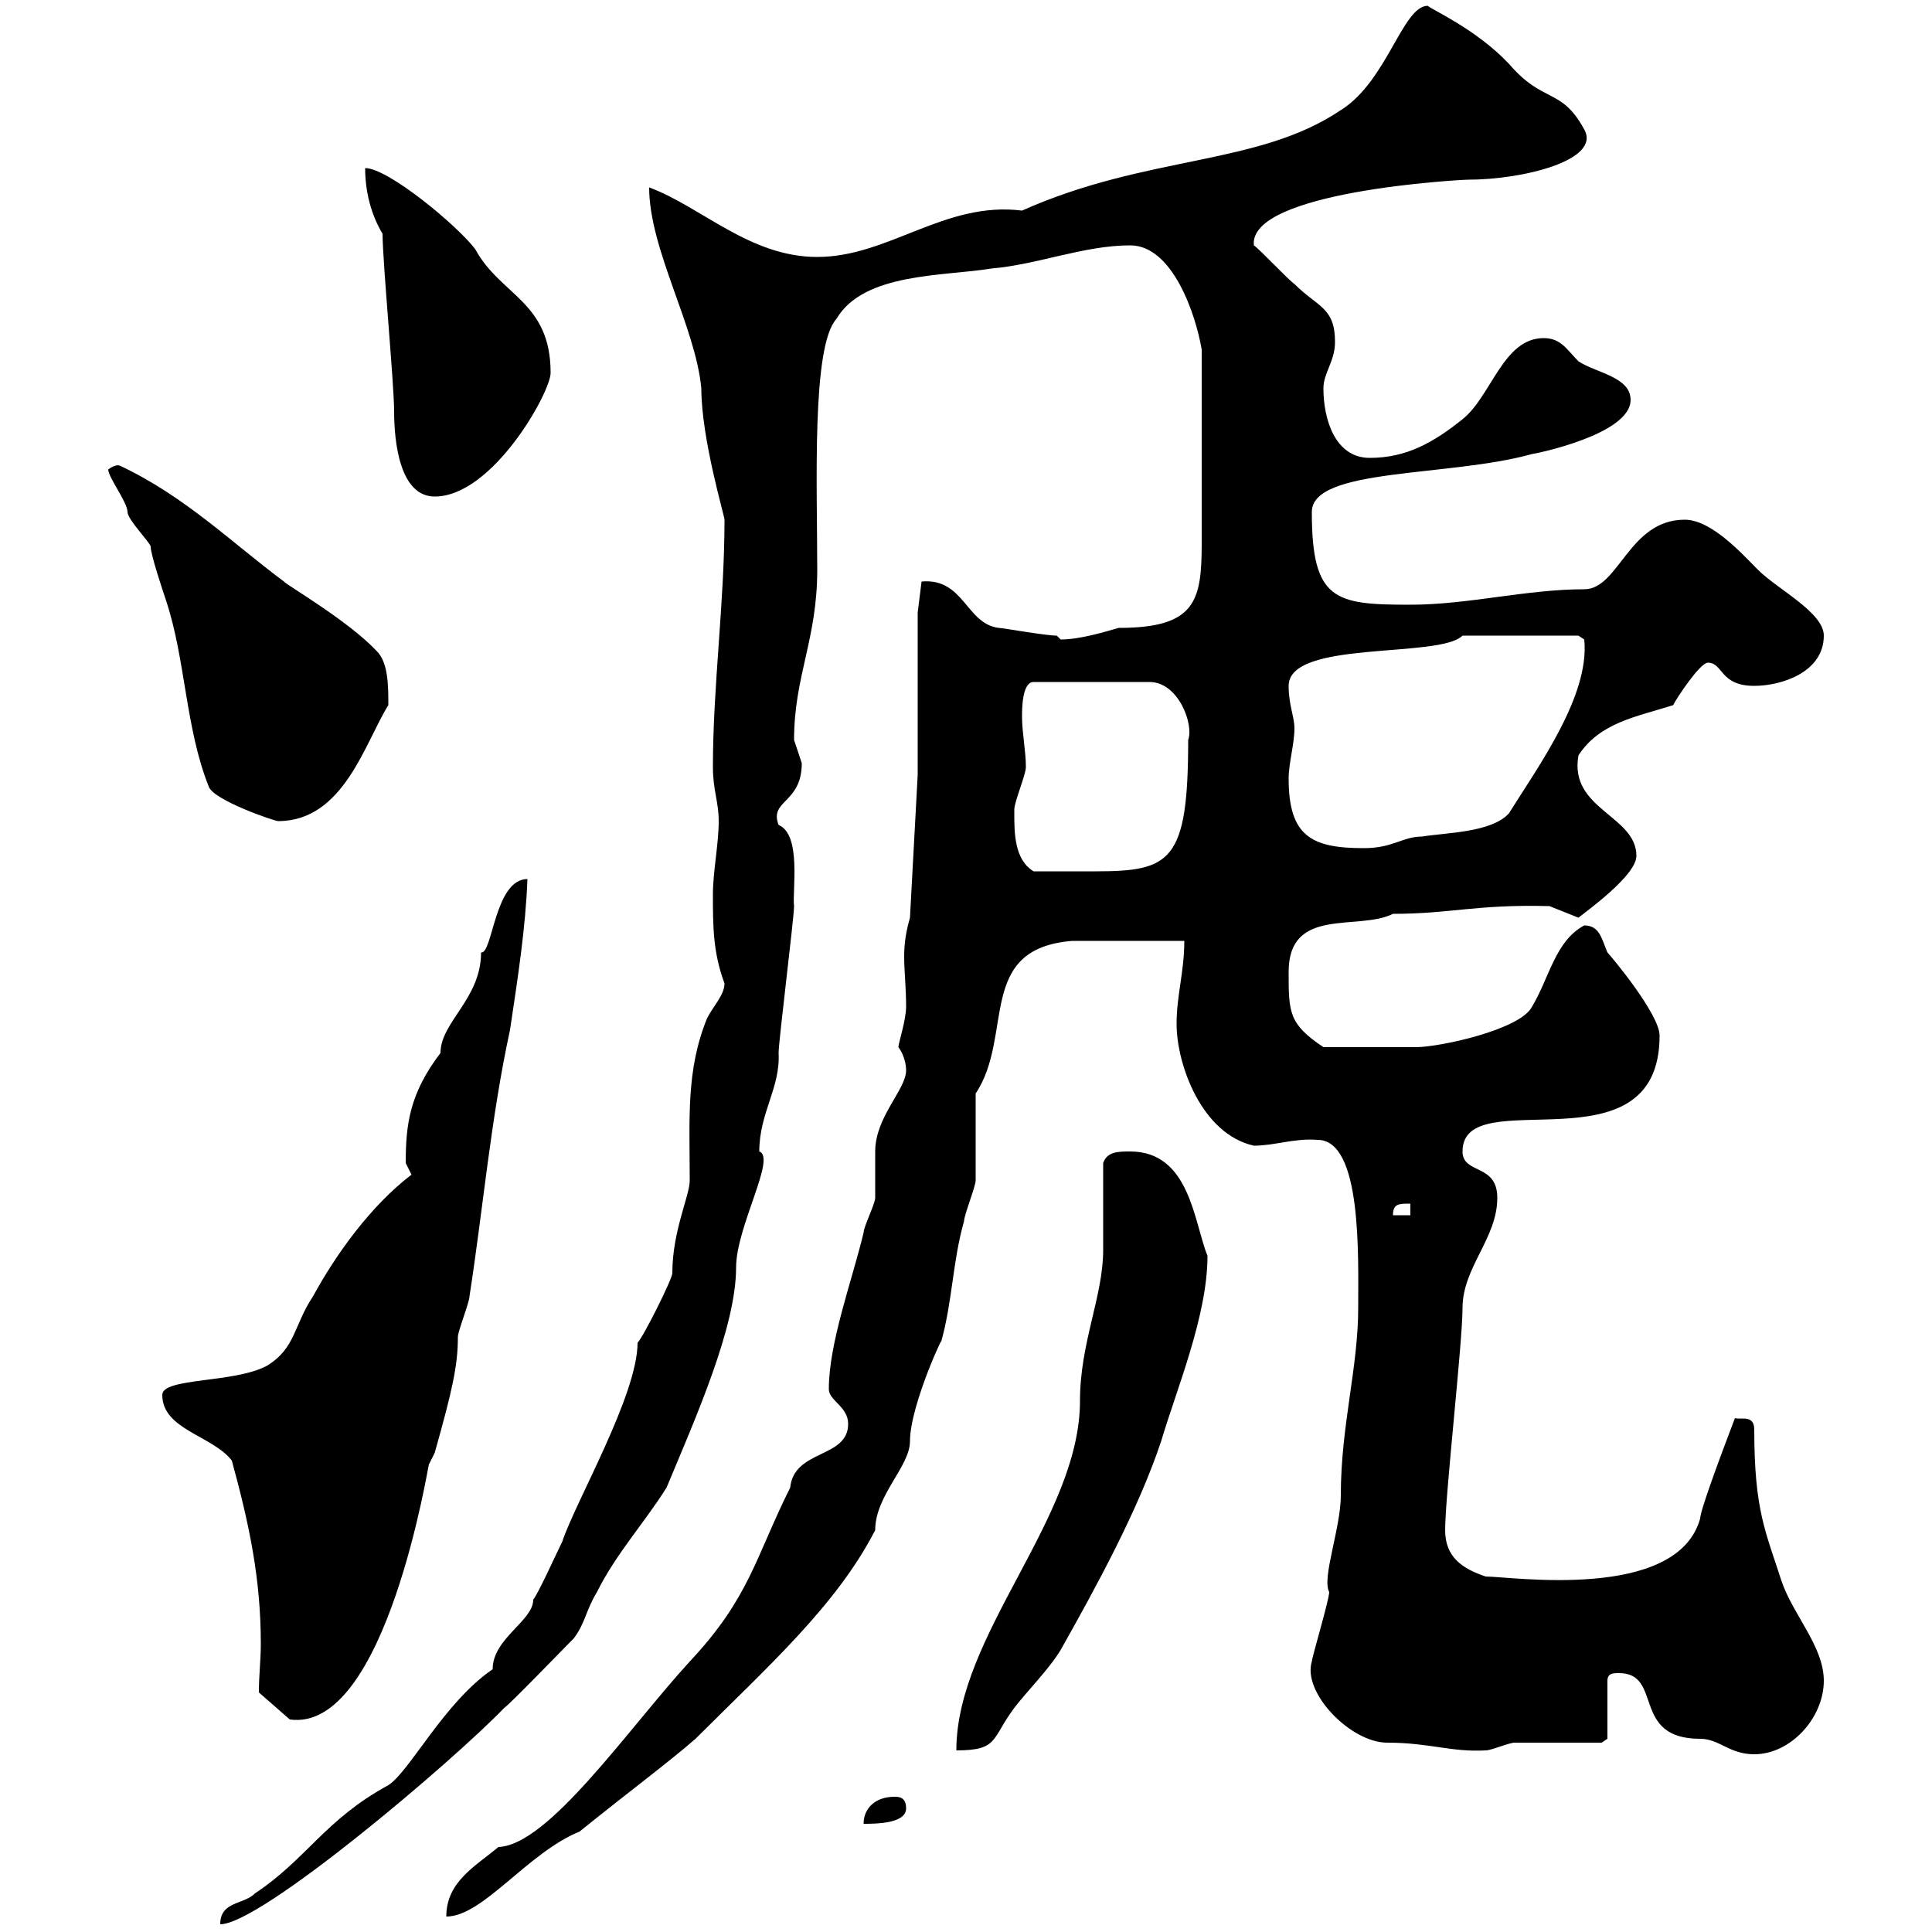 <svg xmlns="http://www.w3.org/2000/svg" xmlns:xlink="http://www.w3.org/1999/xlink" width="300" height="300"><path d="M112.50 152.70C112.50 154.50 110.70 156.30 109.80 158.10C106.50 166.20 107.10 173.70 107.10 183.30C107.10 185.70 104.40 191.10 104.40 197.70C104.40 198.60 99.90 207.60 99 208.50C99 216.60 89.40 233.10 87.30 239.40C86.40 241.20 83.70 247.20 82.80 248.40C82.80 251.70 76.50 254.40 76.50 259.20C69 264.30 63.60 275.10 60.30 277.20C50.40 282.60 47.70 288.60 39.60 294C37.80 295.80 34.20 295.20 34.20 298.80C40.50 298.80 70.20 273.60 78.30 265.20C79.20 264.60 87.30 256.20 89.10 254.40C90.90 252 90.90 250.20 92.70 247.20C95.70 241.20 99.90 236.70 103.50 231C108 220.20 114.30 206.10 114.30 196.80C114.30 190.50 120.60 179.70 117.90 178.80C117.90 172.80 121.20 168.90 120.90 163.50C120.90 161.70 123.30 142.50 123.30 140.70C123 138.30 124.50 129.60 120.90 128.10C119.40 124.20 124.50 124.80 124.50 118.50C124.50 118.50 123.30 114.90 123.30 114.90C123.30 105 126.90 99.30 126.90 88.50C126.90 75.30 126 53.70 129.90 49.50C134.10 42.30 146.70 42.90 153.90 41.70C161.10 41.10 168.30 38.10 175.50 38.10C182.10 38.10 185.70 48.90 186.60 54.30C186.60 66.90 186.60 78.90 186.60 84.30C186.60 93.30 185.70 97.50 173.70 97.50C171.60 98.10 167.70 99.30 164.70 99.30C164.70 99.30 164.10 98.70 164.10 98.70C162.30 98.70 155.70 97.50 155.10 97.50C150 96.90 149.70 89.70 143.10 90.30L142.50 95.10L142.50 120.30L141.30 142.50C140.70 144.60 140.40 146.40 140.40 148.50C140.40 150.90 140.70 153.30 140.70 156.30C140.70 158.40 139.50 162 139.50 162.60C140.40 163.80 140.70 165.30 140.70 166.20C140.70 169.20 135.90 173.40 135.90 178.80C135.90 179.70 135.90 185.10 135.90 186C135.90 186.90 134.10 190.50 134.10 191.40C132.30 198.90 128.70 208.50 128.70 215.70C128.70 217.50 131.70 218.40 131.70 221.10C131.70 226.50 123.30 225 122.70 231C117.30 241.80 116.40 248.10 107.10 258C97.50 268.50 85.20 286.50 77.40 286.80C73.80 289.80 69.30 292.20 69.30 297.60C75 297.60 81.90 287.70 90 284.40C97.80 278.10 103.50 273.90 108 270C119.10 258.90 129.90 249.30 135.90 237.60C135.90 232.20 141.30 227.70 141.30 223.80C141.30 218.10 147 206.10 146.10 208.50C147.90 202.20 147.90 195.90 149.70 189.60C149.70 188.70 151.50 184.20 151.50 183.30C151.50 181.50 151.50 171.60 151.50 169.80C157.50 160.80 151.50 147.30 166.50 146.10C169.50 146.10 180.90 146.10 183.90 146.10C183.90 150.90 182.70 154.50 182.70 159C182.70 165.30 186.60 176.10 194.70 177.90C198 177.90 201 176.70 204.60 177C211.50 177 210.90 195 210.90 203.10C210.90 212.40 208.20 221.40 208.20 232.20C208.20 237.30 205.20 245.10 206.40 247.20C206.40 248.40 203.70 257.40 203.70 258C202.20 262.80 209.70 270.60 215.40 270.60C222 270.60 225.30 272.10 230.70 271.80C231.60 271.80 234.30 270.60 235.20 270.60C237 270.60 246.90 270.60 248.70 270.60L249.60 270L249.60 261C249.60 259.80 250.50 259.80 251.40 259.80C258.30 259.80 253.20 270 264 270C267 270 268.50 272.40 272.40 272.40C278.10 272.40 283.20 266.70 283.20 261C283.20 255.60 278.40 250.80 276.60 245.40C274.20 237.90 272.40 234.60 272.40 222C272.40 219.60 270.30 220.50 269.40 220.20C267 226.50 264 234.60 264 235.80C260.40 248.70 234.60 244.80 230.70 244.80C227.10 243.60 224.40 241.80 224.40 237.60C224.40 232.20 227.10 208.50 227.10 203.10C227.10 196.80 232.50 192.30 232.50 186C232.50 180.60 227.10 182.40 227.10 178.80C227.10 167.70 257.70 182.40 257.70 160.80C257.70 157.50 250.20 148.50 249.60 147.90C248.70 145.80 248.40 143.70 246 143.70C241.50 146.10 240.60 151.80 237.90 156.30C236.10 159.90 223.50 162.60 219.90 162.60C216.90 162.60 210.90 162.60 205.50 162.60C200.10 159 200.10 157.20 200.10 150.90C200.10 140.70 210.90 144.60 216.30 141.90C225.30 141.90 229.20 140.40 240.60 140.70L245.10 142.50C246.60 141.30 254.10 135.90 254.10 132.90C254.10 126.60 243.60 125.70 245.10 117.30C248.40 112.20 254.10 111.30 259.80 109.50C260.40 108.30 264 102.90 265.20 102.90C267.60 102.90 267 106.50 272.40 106.50C276.60 106.50 283.20 104.40 283.20 98.70C283.20 95.10 276 91.50 273 88.50C270.60 86.10 265.80 80.70 261.60 80.70C252.90 80.70 251.40 91.50 246 91.50C237 91.50 228 93.90 219 93.90C207.30 93.90 203.70 93.30 203.70 79.50C203.70 72.60 225 74.10 237.90 70.50C238.20 70.50 253.20 67.50 253.20 62.10C253.20 58.50 247.80 57.90 245.10 56.10C243.30 54.30 242.40 52.50 239.70 52.50C233.40 52.50 231.60 61.50 227.10 65.10C222.60 68.70 218.40 71.10 212.70 71.10C207.30 71.10 205.50 65.10 205.50 60.30C205.50 57.90 207.30 56.10 207.30 53.10C207.30 47.70 204.60 47.70 201 44.10C200.10 43.50 195.60 38.70 194.70 38.10C193.80 29.70 226.80 27.90 228 27.90C236.40 27.90 248.70 24.90 246 20.10C242.40 13.50 239.70 16.20 234.30 9.90C229.20 4.50 222.30 1.50 221.70 0.90C217.80 0.90 215.40 12.60 208.20 17.10C195.30 25.80 178.20 24 158.70 32.70C146.70 31.20 138 39.90 126.90 39.90C116.40 39.90 108.90 32.10 100.80 29.10C100.80 38.70 108 50.70 108.90 60.30C108.90 68.10 112.50 80.10 112.50 80.70C112.50 93.60 110.70 106.50 110.70 119.10C110.70 122.70 111.60 124.50 111.60 127.50C111.60 131.10 110.70 135.30 110.70 138.90C110.70 143.70 110.70 147.90 112.50 152.70ZM138.90 279C135.90 279 134.10 280.80 134.10 283.20C135.90 283.20 140.70 283.20 140.70 280.80C140.70 279 139.50 279 138.90 279ZM171.30 180.60C171.30 182.40 171.30 192.30 171.30 194.10C171.30 201.30 167.70 208.50 167.70 217.50C167.70 235.80 148.50 253.80 148.50 271.80C155.10 271.80 153.90 270 157.50 265.20C159.30 262.80 162.90 259.20 164.70 256.20C170.10 246.60 176.70 234.60 180.30 223.80C182.70 215.70 187.50 204.30 187.50 195C185.40 189.90 184.80 178.80 175.50 178.80C173.70 178.80 171.90 178.80 171.30 180.60ZM40.20 262.80L45 267C60 269.10 66.60 226.80 66.60 227.40C66.60 227.40 67.50 225.60 67.50 225.60C70.20 216 71.10 212.10 71.10 207.60C71.10 206.70 72.90 202.20 72.90 201.30C75 187.80 76.20 173.70 79.20 159.90C80.40 151.80 81.60 144.30 81.90 136.50C76.80 136.50 76.50 148.20 74.70 147.90C74.70 155.10 68.40 158.70 68.40 163.50C63.60 169.80 63 174.60 63 180.60C63 180.60 63.90 182.40 63.90 182.40C57.60 187.20 52.20 194.70 48.60 201.30C45.60 205.80 45.90 209.40 41.40 212.10C36.30 214.80 25.20 213.90 25.20 216.60C25.20 222 33 222.90 36 226.80C38.70 236.70 40.50 245.10 40.50 255.30C40.50 257.70 40.20 260.10 40.20 262.80ZM219 186.90L219 188.70L216.30 188.70C216.30 186.90 217.20 186.90 219 186.90ZM157.50 126.30C157.50 126.30 157.50 125.70 157.50 125.70C157.50 124.50 159.30 120.30 159.30 119.10C159.30 116.70 158.70 113.70 158.70 111.30C158.70 110.10 158.70 105.90 160.50 105.90L178.50 105.90C183 105.90 185.40 112.50 184.50 114.90C184.50 133.80 181.80 135.30 170.10 135.30C166.80 135.30 163.80 135.30 160.50 135.30C157.50 133.50 157.50 129.30 157.50 126.30ZM200.10 120.90C200.10 118.50 201 115.50 201 113.10C201 111.30 200.10 109.50 200.10 106.50C200.10 99.30 223.50 102.30 227.10 98.70L245.10 98.70L246 99.30C246.90 108 238.80 119.10 234.30 126.30C231.60 129.30 224.40 129.30 220.80 129.90C217.80 129.90 216.30 131.70 211.80 131.70C203.70 131.70 200.10 129.90 200.10 120.90ZM16.80 72.90C16.80 74.10 19.80 78 19.80 79.50C19.80 80.70 23.40 84.30 23.40 84.90C23.40 86.10 25.20 91.50 25.80 93.30C28.80 102.30 28.80 113.10 32.40 122.10C33 124.20 42.60 127.50 43.20 127.50C53.40 127.50 56.70 115.20 60.30 109.50C60.30 106.50 60.30 102.90 58.50 101.10C54 96.30 44.10 90.60 44.10 90.30C36 84.30 28.80 77.10 18.60 72.30C18.60 72.30 18 72 16.80 72.90ZM59.40 36.30C59.40 40.50 61.20 59.70 61.20 63.90C61.20 68.70 62.10 77.10 67.50 77.10C76.50 77.10 85.50 60.90 85.50 57.90C85.50 46.80 77.70 45.90 73.80 38.70C71.10 35.10 60.30 26.10 56.70 26.10C56.70 29.70 57.60 33.30 59.40 36.30Z"/></svg>
